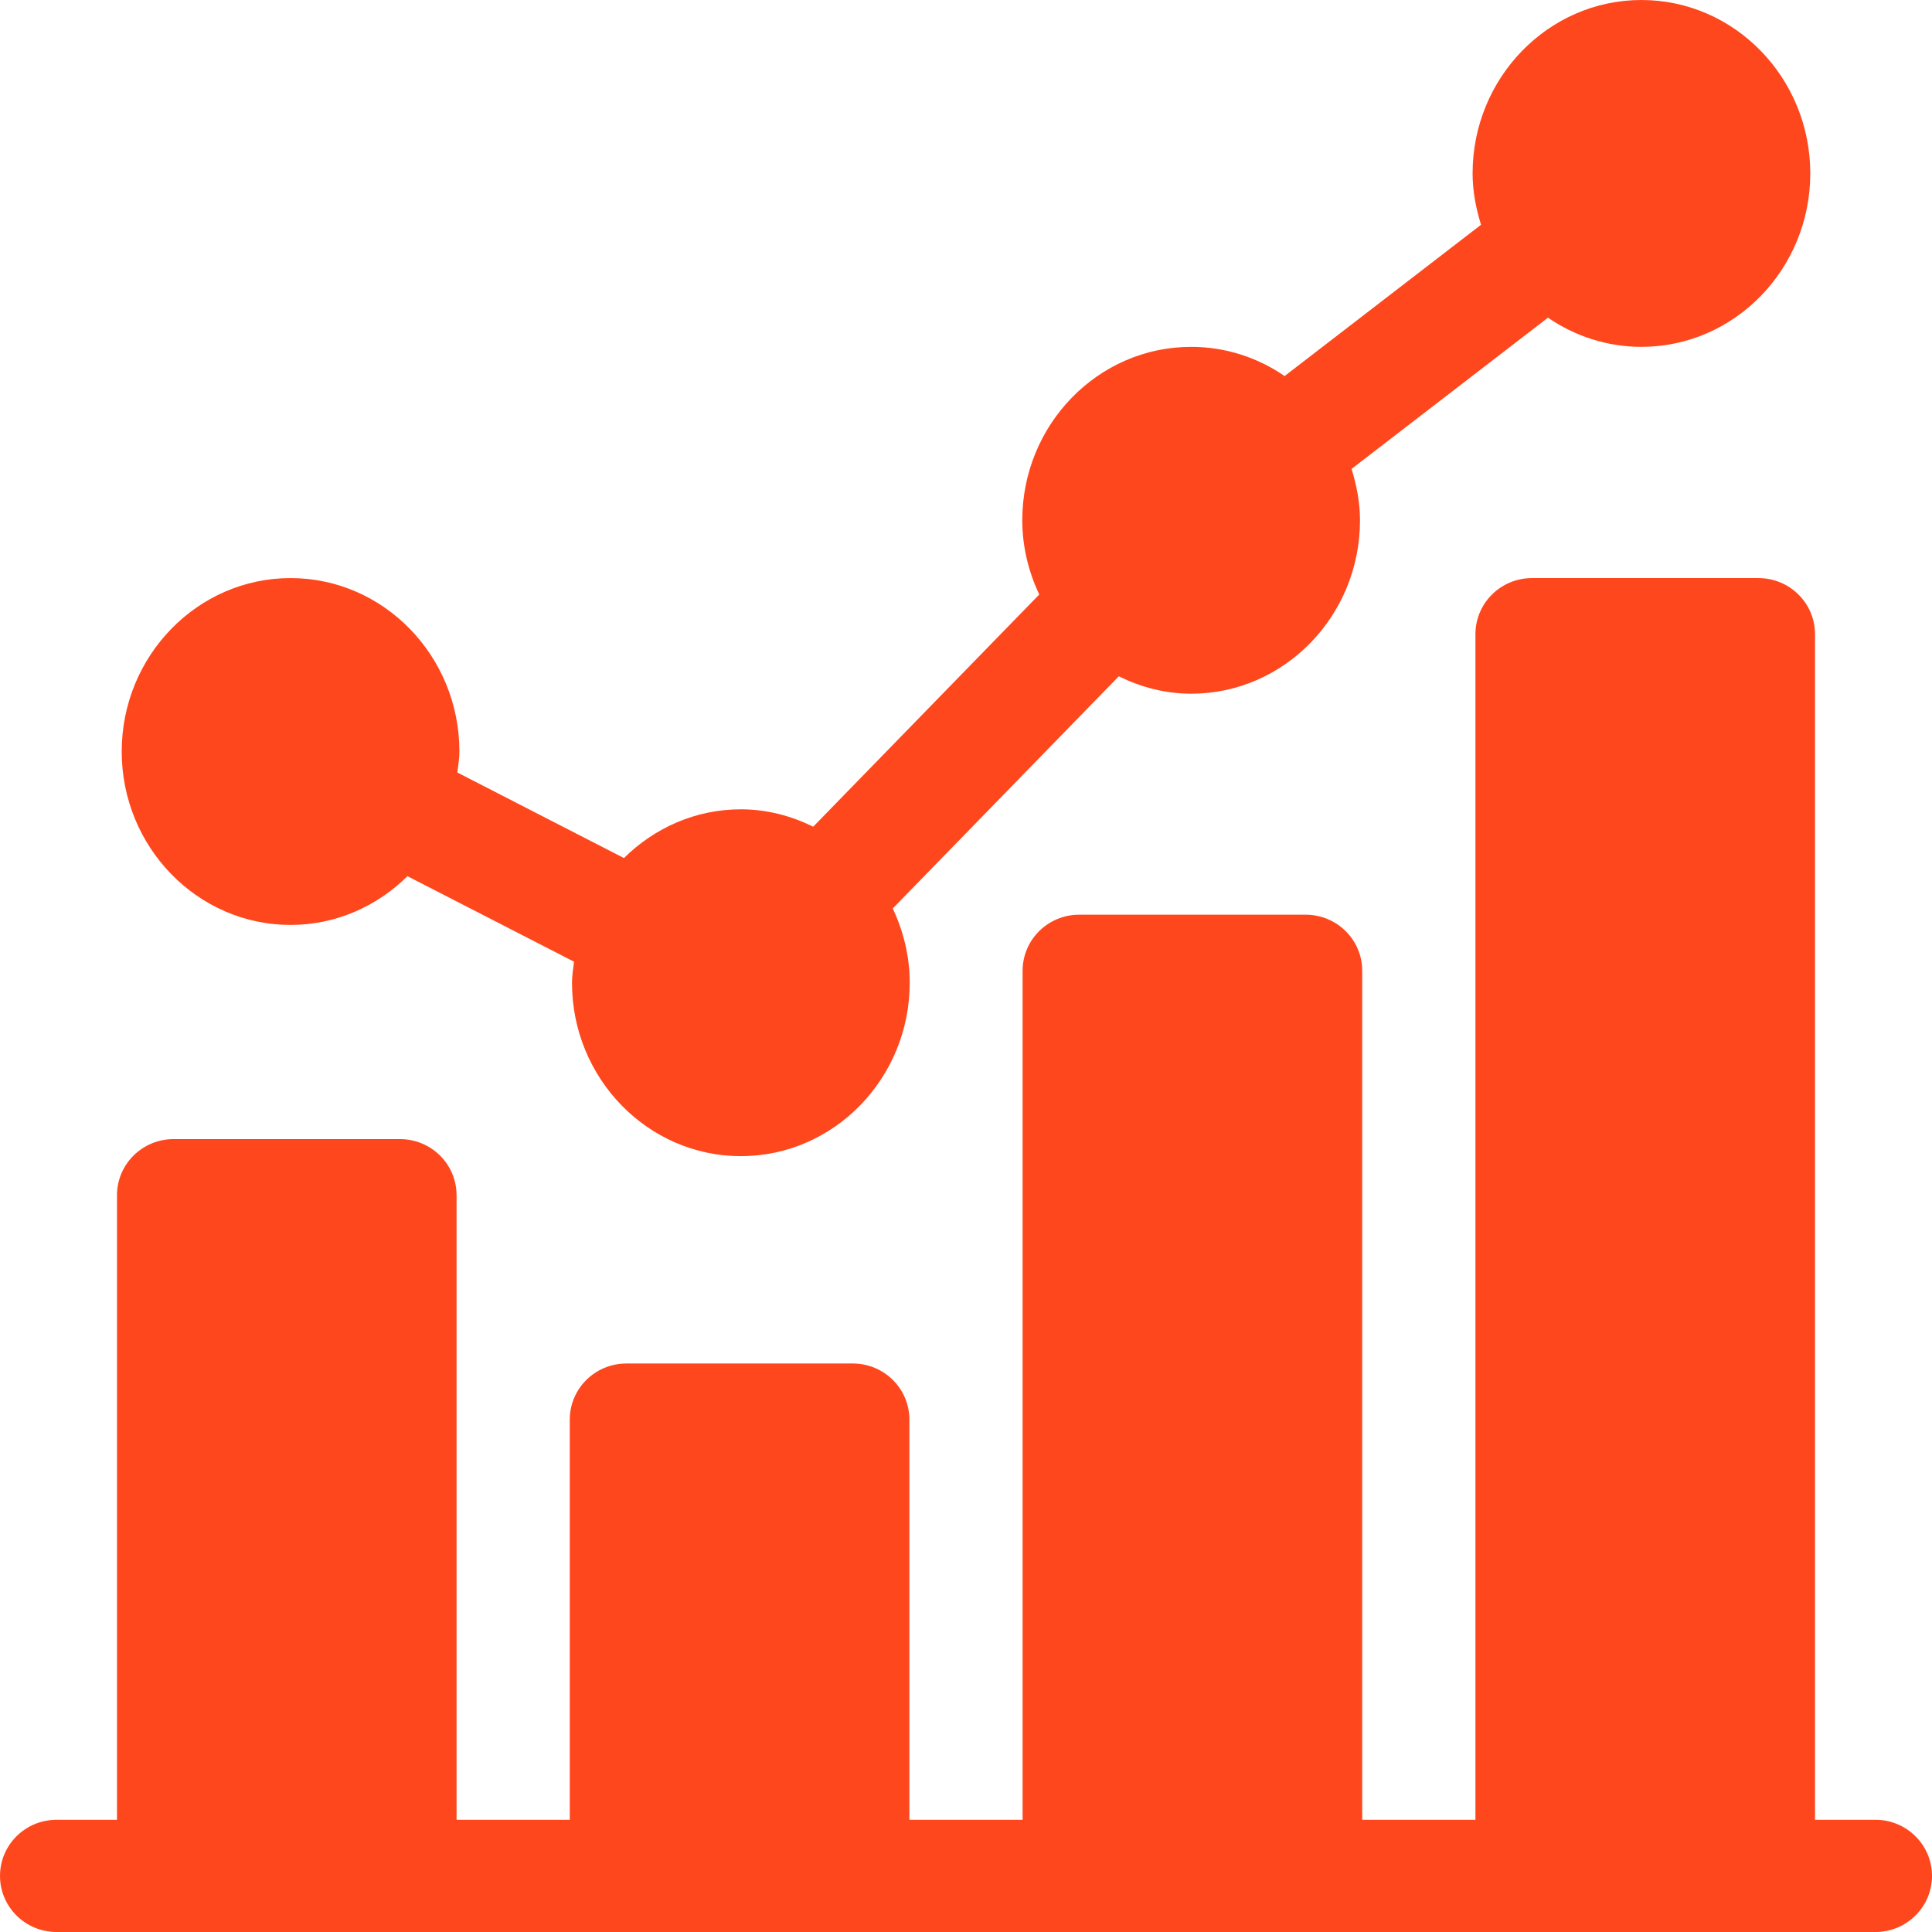 <?xml version="1.0" encoding="UTF-8"?>
<svg width="47px" height="47px" viewBox="0 0 47 47" version="1.1" xmlns="http://www.w3.org/2000/svg" xmlns:xlink="http://www.w3.org/1999/xlink">
    <title>Group 45</title>
    <g id="Page-1" stroke="none" stroke-width="1" fill="none" fill-rule="evenodd">
        <g id="Group-45">
            <g id="icon-graph" fill="#FF471D" fill-rule="nonzero">
                <path d="M7.069,22.501 C8.173,22.501 9.173,22.046 9.912,21.315 L13.965,23.396 C13.945,23.565 13.915,23.732 13.915,23.907 C13.915,26.233 15.758,28.126 18.023,28.126 C20.288,28.126 22.131,26.233 22.131,23.907 C22.131,23.258 21.975,22.65 21.719,22.1 L27.217,16.453 C27.753,16.716 28.345,16.876 28.977,16.876 C31.242,16.876 33.085,14.983 33.085,12.657 C33.085,12.219 33.001,11.804 32.88,11.407 L37.658,7.728 C38.309,8.175 39.091,8.438 39.931,8.438 C42.197,8.438 44.039,6.545 44.039,4.219 C44.039,1.893 42.197,0 39.931,0 C37.666,0 35.824,1.893 35.824,4.219 C35.824,4.657 35.907,5.071 36.029,5.468 L31.251,9.148 C30.599,8.7 29.818,8.438 28.977,8.438 C26.712,8.438 24.869,10.33 24.869,12.657 C24.869,13.306 25.025,13.914 25.281,14.464 L19.783,20.111 C19.247,19.848 18.655,19.688 18.023,19.688 C16.918,19.688 15.918,20.143 15.179,20.874 L11.126,18.793 C11.146,18.624 11.176,18.457 11.176,18.282 C11.176,15.956 9.334,14.063 7.069,14.063 C4.803,14.063 2.961,15.956 2.961,18.282 C2.961,20.608 4.803,22.501 7.069,22.501 Z" id="Path"></path>
                <path d="M45.623,44.27 L44.154,44.27 L44.154,15.428 C44.154,14.674 43.538,14.063 42.777,14.063 L37.27,14.063 C36.509,14.063 35.893,14.674 35.893,15.428 L35.893,44.27 L33.139,44.27 L33.139,23.617 C33.139,22.862 32.523,22.252 31.762,22.252 L26.254,22.252 C25.493,22.252 24.877,22.862 24.877,23.617 L24.877,44.27 L22.123,44.27 L22.123,34.535 C22.123,33.781 21.507,33.17 20.746,33.17 L15.238,33.17 C14.477,33.17 13.861,33.781 13.861,34.535 L13.861,44.27 L11.107,44.27 L11.107,29.076 C11.107,28.322 10.491,27.711 9.73,27.711 L4.223,27.711 C3.462,27.711 2.846,28.322 2.846,29.076 L2.846,44.27 L1.377,44.27 C0.616,44.27 3.72720382e-08,44.881 3.72720382e-08,45.635 C3.72720382e-08,46.389 0.616,47 1.377,47 L45.623,47 C46.384,47 47,46.389 47,45.635 C47,44.881 46.384,44.27 45.623,44.27 Z" id="Path"></path>
            </g>
            <rect id="Rectangle-Copy-28" x="0" y="0" width="47" height="47"></rect>
        </g>
    </g>
</svg>